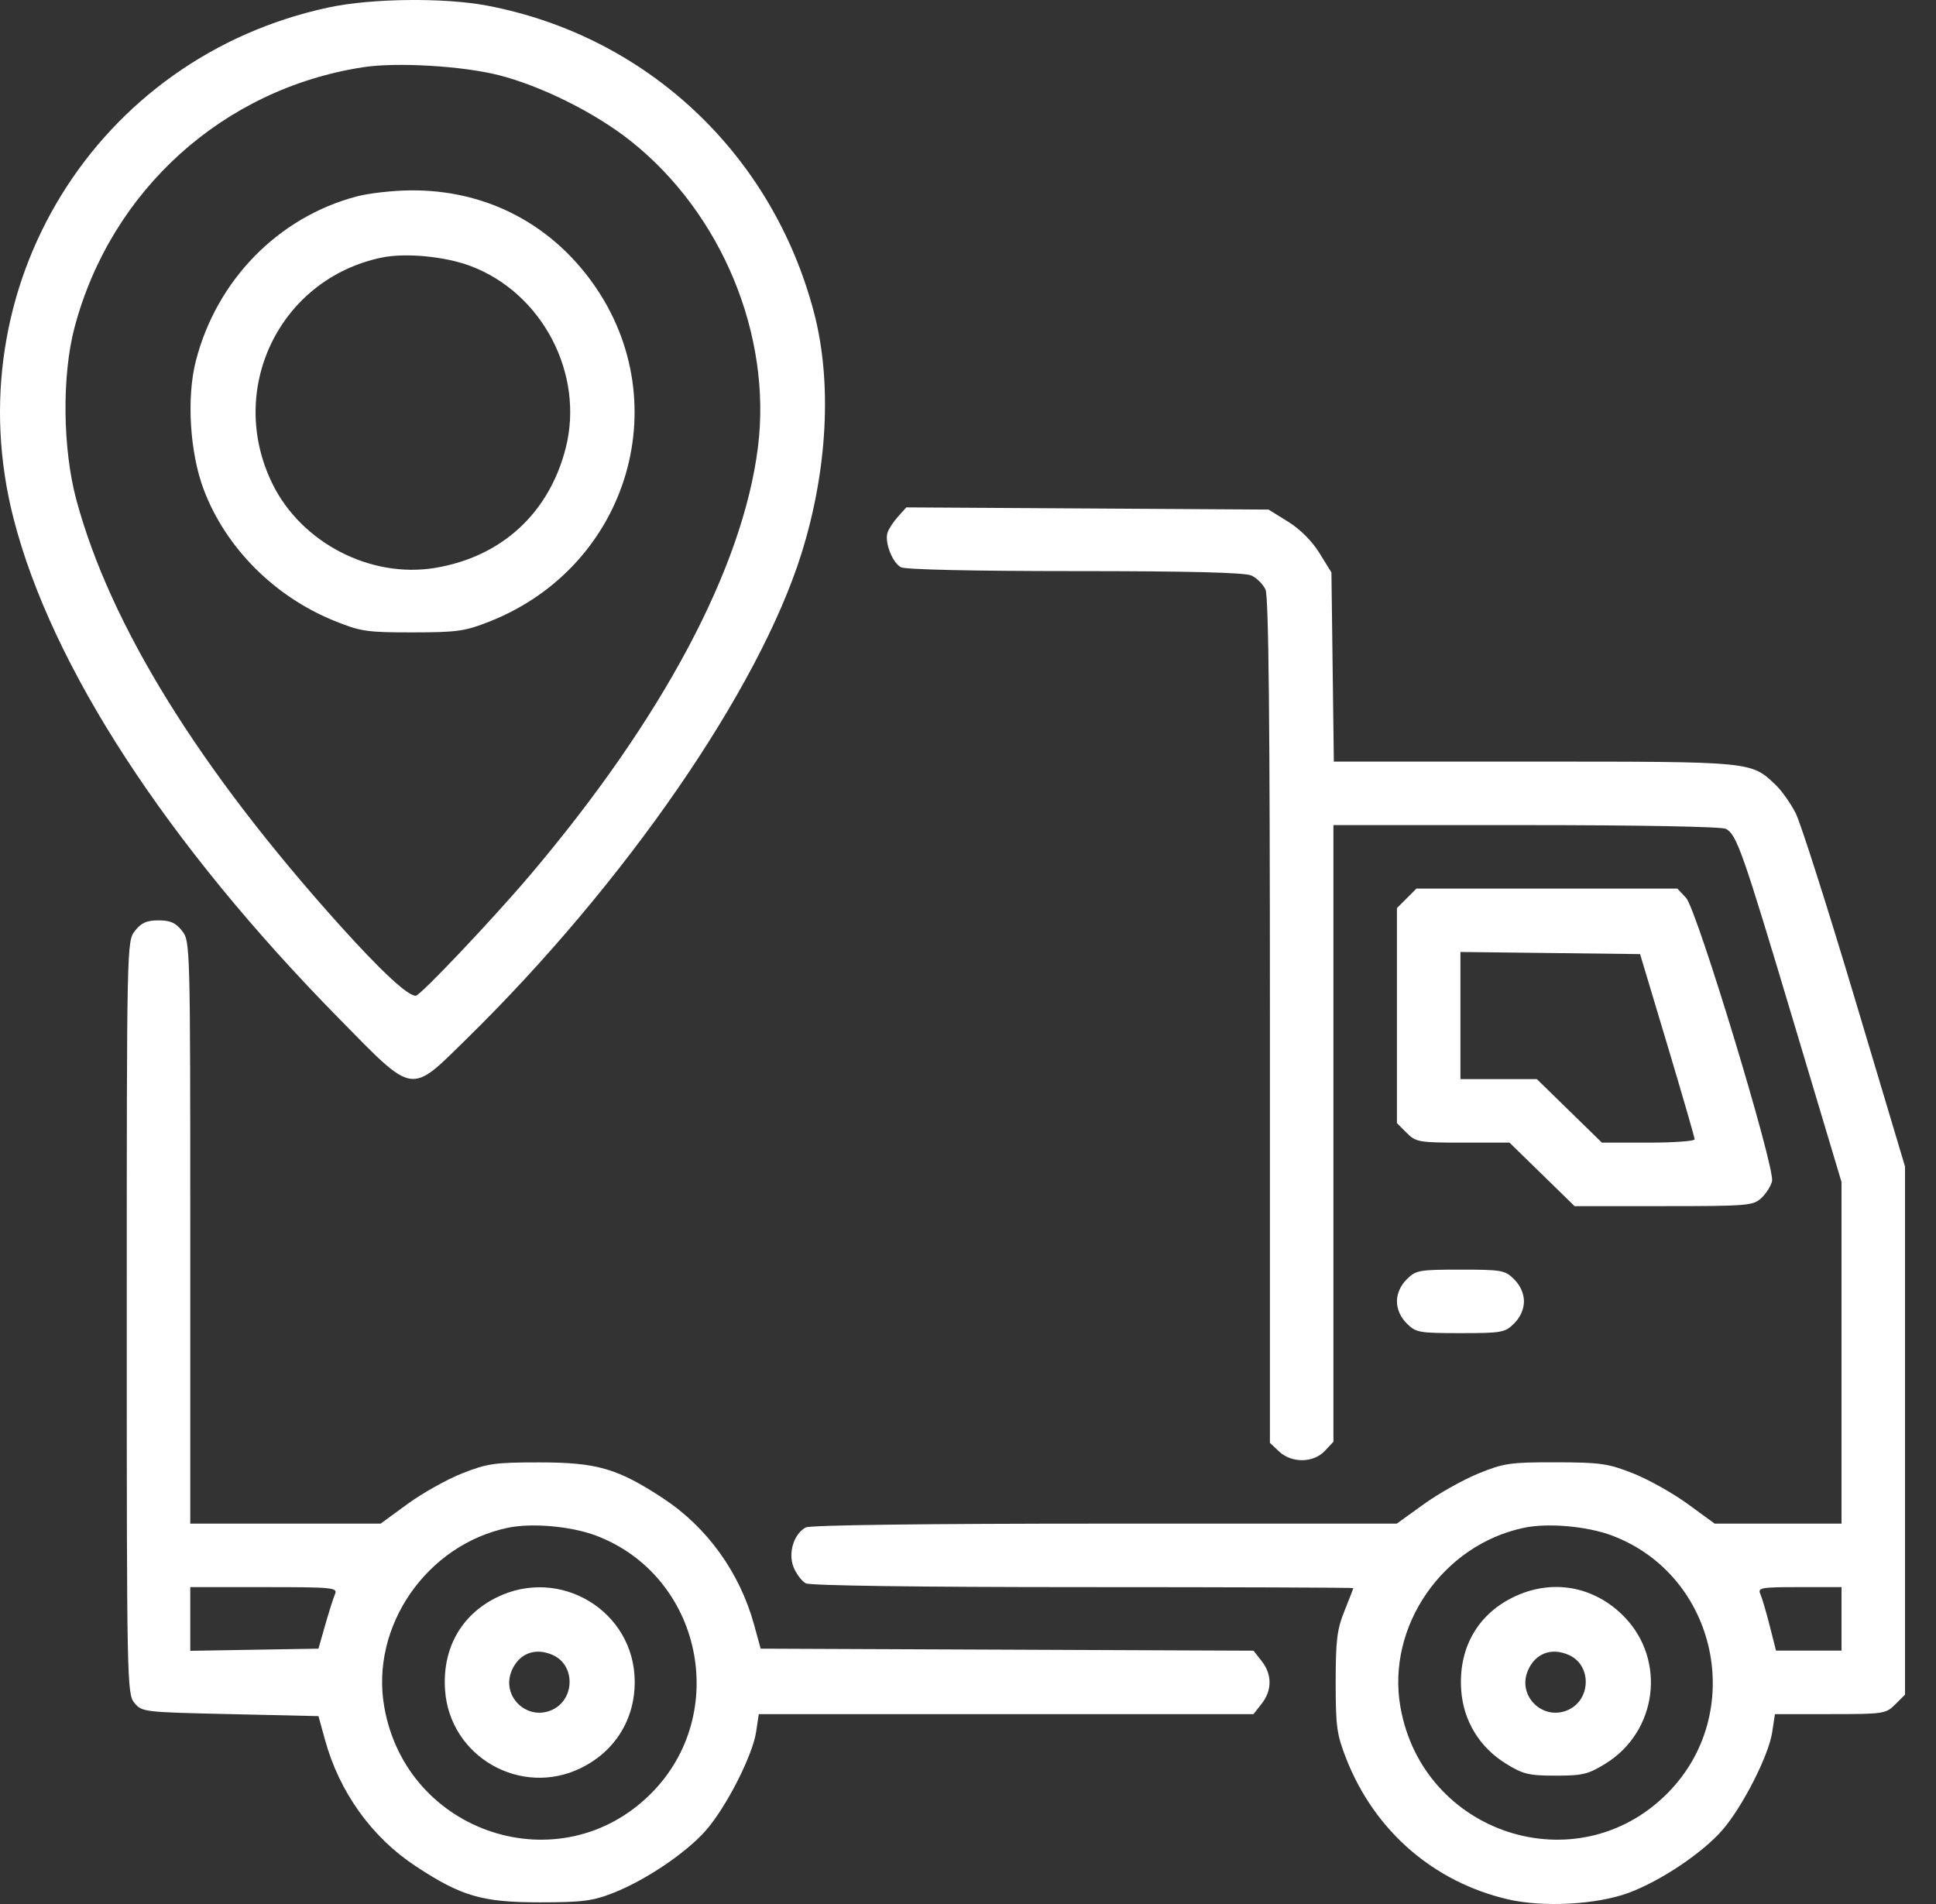 <svg width="61" height="60" viewBox="0 0 61 60" fill="none" xmlns="http://www.w3.org/2000/svg">
<rect x="0" y="0" width="61" height="60" fill="#333333" stroke="none"/>
<g clip-path="url(#clip0_389_3)">
<path fill-rule="evenodd" clip-rule="evenodd" d="M10.372 0.231C3.024 1.793 -1.45 9.044 0.429 16.347C1.628 21.011 5.247 26.569 10.684 32.099C13.077 34.533 12.9 34.506 14.716 32.724C19.691 27.843 23.9 21.743 25.247 17.462C26.077 14.823 26.223 12.039 25.647 9.846C24.333 4.844 20.377 1.131 15.343 0.176C13.997 -0.079 11.712 -0.054 10.372 0.231ZM15.713 2.368C17.062 2.71 18.762 3.559 19.882 4.451C22.736 6.722 24.326 10.558 23.881 14.097C23.401 17.904 20.876 22.648 16.712 27.565C15.525 28.966 13.24 31.379 13.1 31.379C12.841 31.379 12.008 30.605 10.696 29.147C6.272 24.226 3.477 19.712 2.408 15.76C1.971 14.144 1.947 11.82 2.352 10.305C3.506 5.983 7.037 2.801 11.435 2.119C12.49 1.955 14.56 2.076 15.713 2.368ZM11.248 6.188C8.767 6.841 6.824 8.827 6.17 11.377C5.874 12.534 5.981 14.272 6.421 15.433C7.113 17.26 8.642 18.796 10.53 19.562C11.365 19.901 11.557 19.929 12.998 19.928C14.403 19.927 14.649 19.892 15.422 19.587C19.855 17.835 21.397 12.528 18.564 8.767C17.206 6.964 15.209 5.98 12.941 5.999C12.388 6.003 11.626 6.088 11.248 6.188ZM14.819 8.38C17.084 9.228 18.421 11.782 17.824 14.122C17.299 16.176 15.802 17.549 13.708 17.896C11.673 18.233 9.492 17.103 8.581 15.239C7.127 12.268 8.805 8.793 12.02 8.118C12.77 7.961 14.008 8.077 14.819 8.38ZM28.3 16.274C28.159 16.43 28.01 16.656 27.968 16.774C27.862 17.073 28.111 17.727 28.387 17.875C28.525 17.949 30.682 17.997 33.87 17.997C37.456 17.997 39.222 18.041 39.43 18.136C39.598 18.212 39.798 18.412 39.874 18.579C39.973 18.797 40.013 22.701 40.013 32.176V45.468L40.302 45.74C40.699 46.113 41.383 46.104 41.742 45.722L42.014 45.433V35.717V26.001H48.088C51.636 26.001 54.253 26.05 54.381 26.119C54.721 26.3 54.908 26.833 56.518 32.219L58.023 37.248V42.63V48.013H56.024H54.026L53.175 47.392C52.707 47.051 51.932 46.617 51.453 46.428C50.668 46.118 50.425 46.083 49.018 46.081C47.582 46.078 47.383 46.107 46.579 46.435C46.097 46.632 45.322 47.067 44.857 47.403L44.01 48.013H34.812C29.163 48.013 25.527 48.059 25.389 48.133C25.008 48.337 24.823 48.949 25.007 49.394C25.093 49.602 25.265 49.828 25.389 49.894C25.526 49.967 28.916 50.014 34.127 50.014C38.809 50.014 42.639 50.028 42.639 50.045C42.639 50.062 42.514 50.386 42.362 50.764C42.127 51.347 42.085 51.691 42.085 53.016C42.085 54.422 42.12 54.666 42.425 55.439C43.317 57.695 45.163 59.3 47.5 59.85C48.621 60.113 50.321 60.021 51.331 59.642C52.341 59.264 53.651 58.383 54.271 57.667C54.912 56.926 55.73 55.317 55.84 54.58L55.925 54.016H57.667C59.35 54.016 59.42 54.006 59.717 53.709L60.024 53.402V45.081V36.76L58.444 31.474C57.575 28.567 56.736 25.936 56.579 25.626C56.423 25.317 56.135 24.911 55.939 24.726C55.168 23.995 55.226 24 48.34 24H42.027L41.989 21.02L41.951 18.039L41.573 17.427C41.339 17.049 40.961 16.671 40.582 16.437L39.97 16.058L34.264 16.023L28.557 15.989L28.3 16.274ZM44.322 28.309L44.015 28.616V32.004V35.393L44.322 35.7C44.613 35.991 44.705 36.007 46.096 36.007H47.562L48.587 37.007L49.612 38.008H52.418C55.064 38.008 55.239 37.993 55.496 37.754C55.646 37.615 55.798 37.375 55.834 37.222C55.934 36.798 53.464 28.654 53.125 28.294L52.851 28.002H48.74H44.629L44.322 28.309ZM4.253 29.332C3.995 29.66 3.994 29.713 3.994 41.513C3.994 52.99 4.001 53.373 4.232 53.658C4.468 53.949 4.516 53.955 7.253 54.016L10.034 54.079L10.241 54.829C10.692 56.473 11.716 57.899 13.096 58.807C14.536 59.756 15.191 59.947 17.001 59.947C18.343 59.947 18.67 59.906 19.314 59.654C20.341 59.253 21.643 58.373 22.253 57.667C22.895 56.926 23.712 55.317 23.823 54.58L23.908 54.016H31.701H39.495L39.754 53.687C40.084 53.267 40.084 52.764 39.754 52.346L39.496 52.017L31.732 51.985L23.967 51.953L23.761 51.202C23.309 49.558 22.285 48.133 20.905 47.224C19.465 46.275 18.81 46.084 17.001 46.084C15.589 46.083 15.353 46.117 14.565 46.428C14.086 46.617 13.311 47.051 12.843 47.392L11.993 48.013H8.994H5.995V38.837C5.995 29.744 5.992 29.659 5.735 29.332C5.536 29.078 5.366 29.003 4.994 29.003C4.622 29.003 4.453 29.078 4.253 29.332ZM52.536 32.933C53.008 34.51 53.395 35.846 53.395 35.903C53.395 35.96 52.737 36.007 51.934 36.007H50.473L49.448 35.006L48.423 34.005H47.219H46.016V32.002V29.999L48.846 30.032L51.676 30.066L52.536 32.933ZM44.322 40.316C44.128 40.509 44.015 40.766 44.015 41.009C44.015 41.253 44.128 41.509 44.322 41.703C44.611 41.992 44.71 42.01 46.016 42.01C47.322 42.01 47.421 41.992 47.71 41.703C47.904 41.509 48.017 41.253 48.017 41.009C48.017 40.766 47.904 40.509 47.71 40.316C47.421 40.027 47.322 40.009 46.016 40.009C44.71 40.009 44.611 40.027 44.322 40.316ZM18.789 48.394C22.11 49.66 23.029 54.003 20.508 56.523C17.661 59.371 12.813 57.795 12.108 53.793C11.661 51.257 13.44 48.678 16.006 48.143C16.767 47.984 18.006 48.096 18.789 48.394ZM50.806 48.394C54.127 49.66 55.046 54.003 52.526 56.523C49.678 59.371 44.83 57.795 44.125 53.793C43.678 51.257 45.457 48.678 48.023 48.143C48.784 47.984 50.023 48.096 50.806 48.394ZM10.556 50.233C10.504 50.353 10.366 50.789 10.248 51.202L10.034 51.953L8.014 51.987L5.995 52.021V51.018V50.014H8.322C10.49 50.014 10.643 50.029 10.556 50.233ZM15.638 50.344C14.516 50.903 13.929 51.966 14.024 53.269C14.175 55.362 16.411 56.641 18.302 55.716C19.378 55.19 20.004 54.183 19.999 52.988C19.99 50.768 17.643 49.345 15.638 50.344ZM47.655 50.344C46.533 50.903 45.946 51.966 46.041 53.269C46.11 54.23 46.618 55.063 47.448 55.576C47.99 55.911 48.17 55.955 49.018 55.955C49.865 55.955 50.046 55.911 50.587 55.576C52.219 54.568 52.507 52.317 51.18 50.951C50.226 49.968 48.875 49.736 47.655 50.344ZM58.023 51.015V52.015L56.991 52.014L55.959 52.014L55.761 51.233C55.652 50.803 55.519 50.353 55.466 50.233C55.377 50.032 55.479 50.014 56.696 50.014H58.023V51.015ZM17.424 52.157C18.149 52.487 18.111 53.587 17.365 53.896C16.579 54.221 15.794 53.44 16.119 52.656C16.348 52.102 16.868 51.903 17.424 52.157ZM49.441 52.157C50.166 52.487 50.129 53.587 49.382 53.896C48.596 54.221 47.811 53.44 48.136 52.656C48.365 52.102 48.885 51.903 49.441 52.157Z" fill="white"/>
</g>
<defs>
<clipPath id="clip0_389_3">
<rect width="61" height="60" fill="white"/>
</clipPath>
</defs>
</svg>
